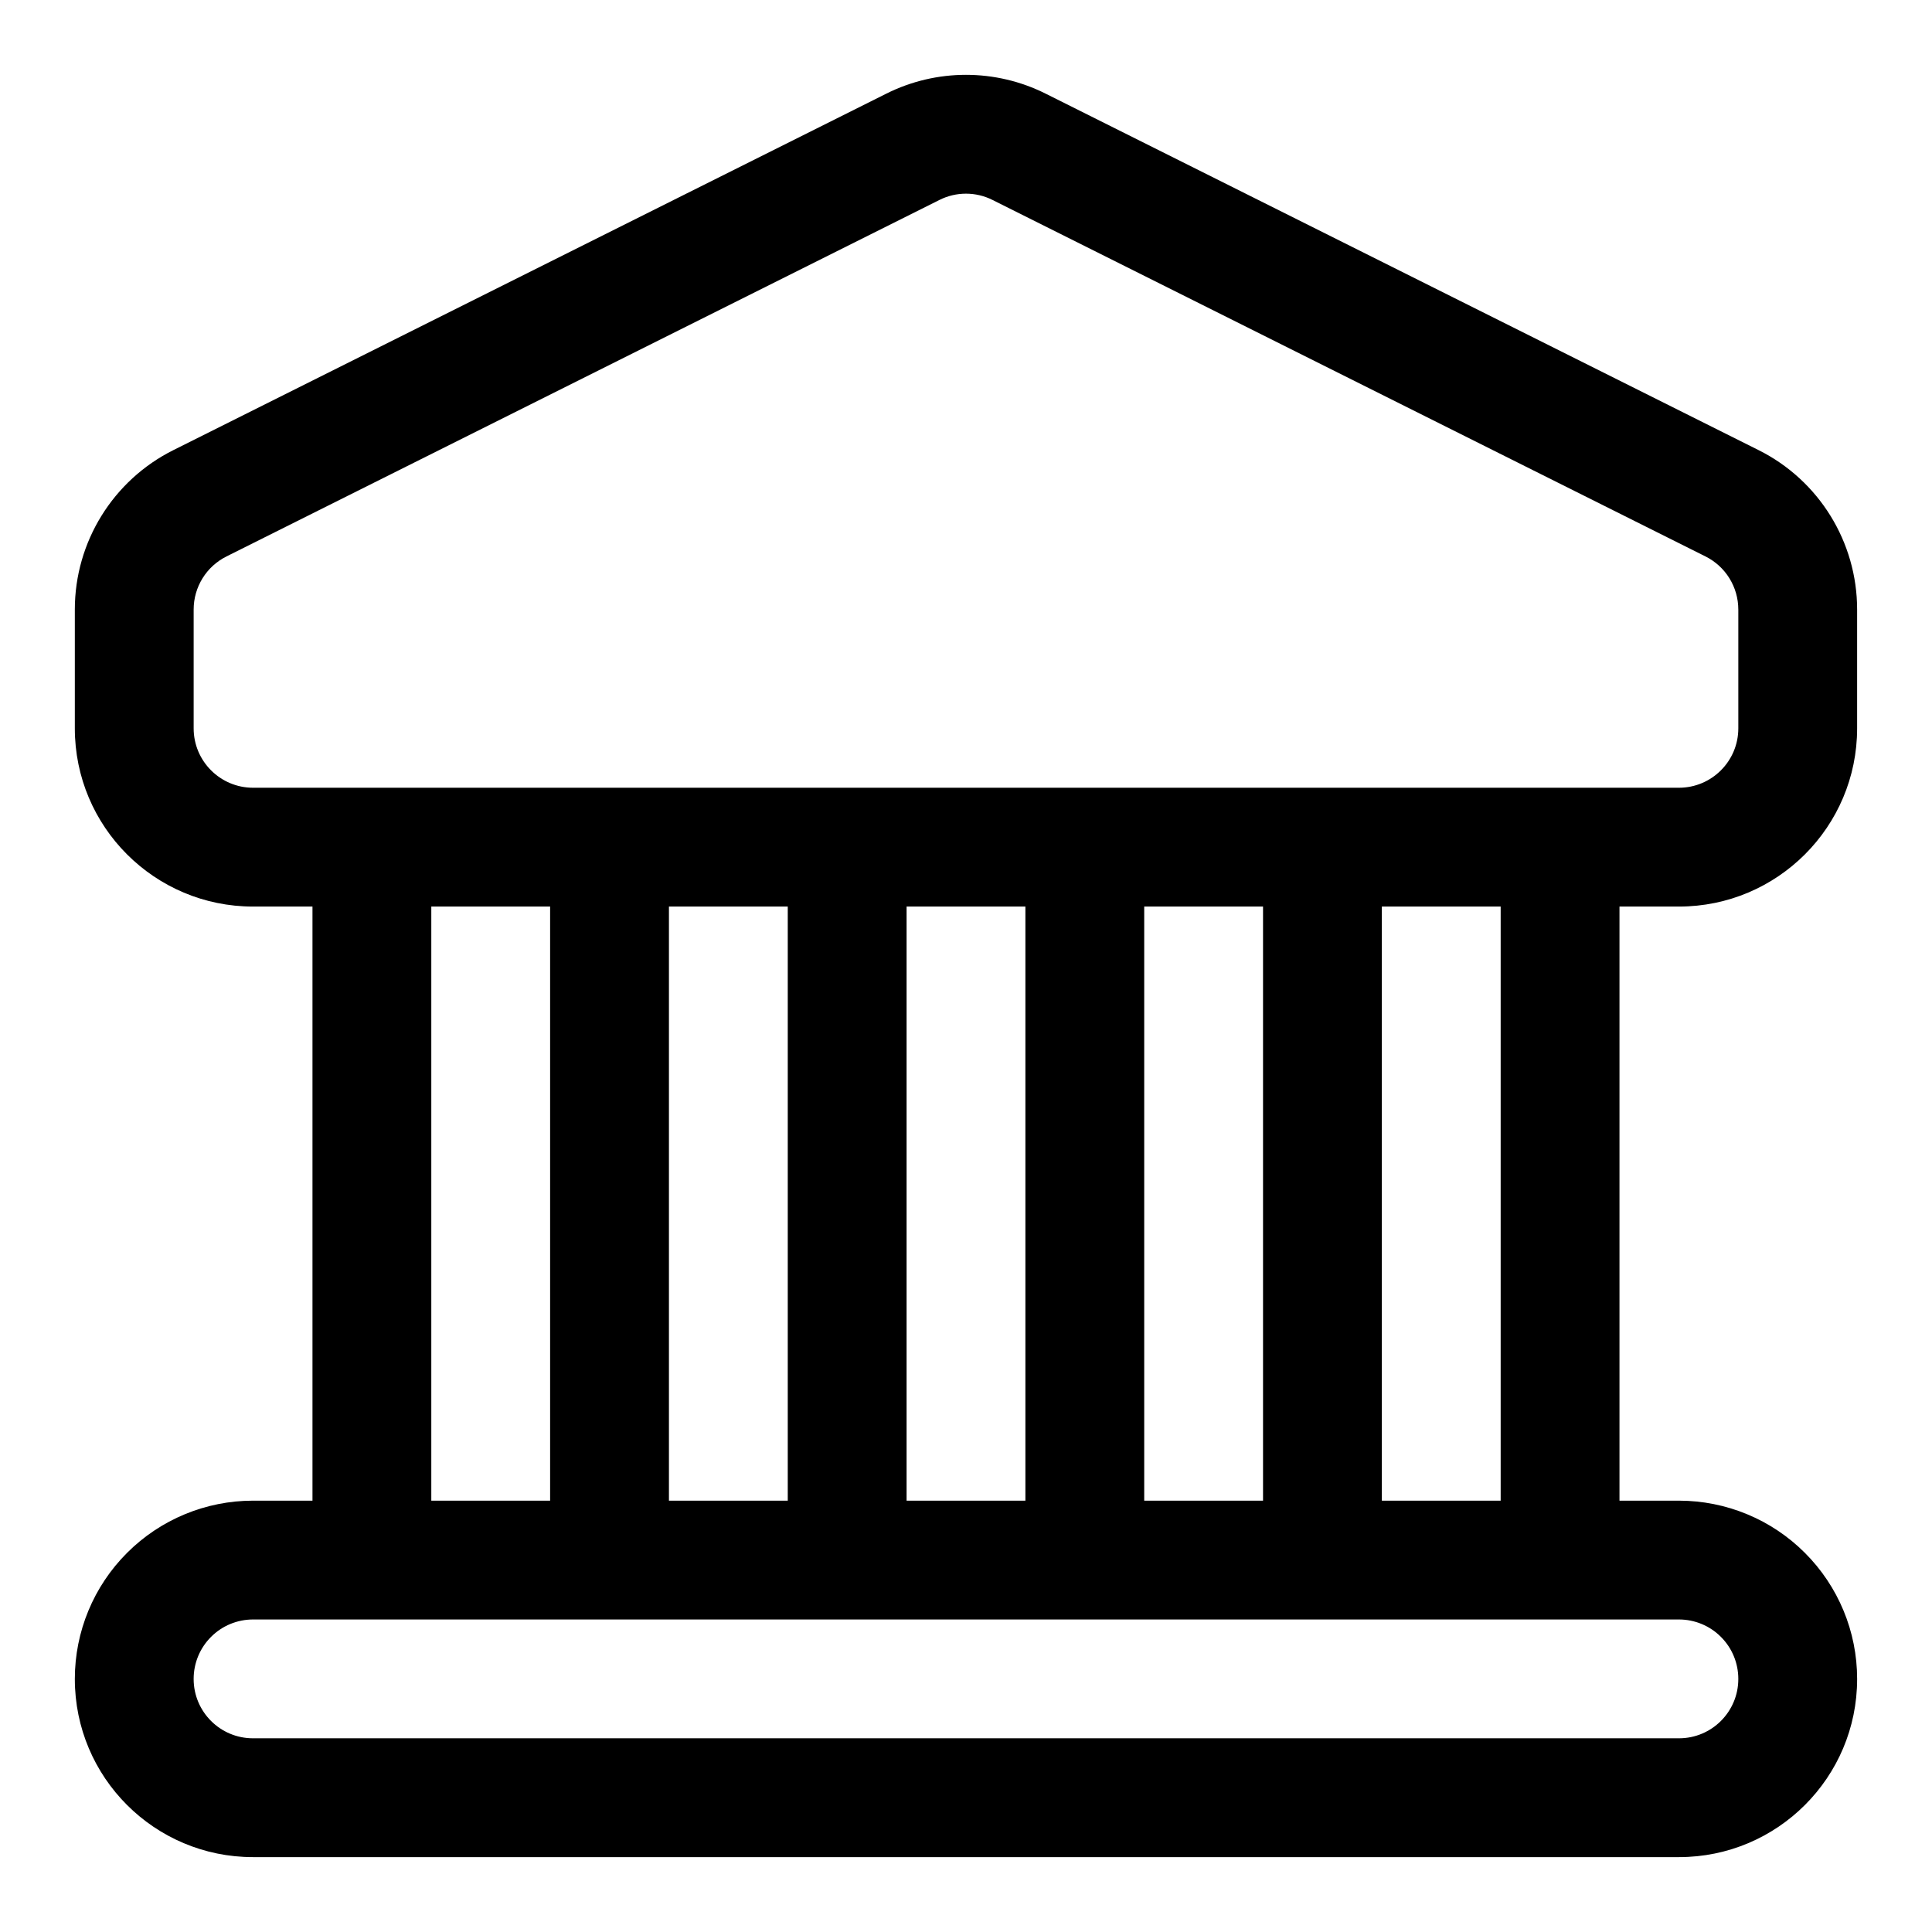 <?xml version="1.0" encoding="UTF-8"?>
<!-- Uploaded to: SVG Repo, www.svgrepo.com, Generator: SVG Repo Mixer Tools -->
<svg fill="#000000" width="800px" height="800px" version="1.1" viewBox="144 144 512 512" xmlns="http://www.w3.org/2000/svg">
 <path d="m226.81 384.25v157.44h-15.742c-12.531 0-24.547 4.977-33.395 13.84-8.863 8.848-13.84 20.859-13.84 33.391v0.031c0 26.074 21.129 47.203 47.203 47.203h377.92c26.074 0 47.203-21.129 47.203-47.203v-0.031c0-12.531-4.977-24.543-13.84-33.391-8.848-8.863-20.859-13.84-33.395-13.84h-15.742v-157.44h15.742c26.09 0 47.234-21.145 47.234-47.23v-31.488c0-17.887-10.109-34.246-26.105-42.242 0 0-188.93-94.465-188.93-94.465-13.305-6.66-28.957-6.66-42.258 0l-188.93 94.465c-15.996 7.996-26.105 24.355-26.105 42.242v31.488c0 26.086 21.145 47.23 47.234 47.23zm377.86 204.67v0.031c0 8.676-7.039 15.715-15.715 15.715h-377.92c-8.676 0-15.715-7.039-15.715-15.715v-0.031c0-4.172 1.656-8.188 4.613-11.129 2.945-2.961 6.961-4.613 11.133-4.613h377.86c4.172 0 8.188 1.652 11.133 4.613 2.961 2.941 4.613 6.957 4.613 11.129zm-70.832-204.67h-23.633v157.44h31.488v-157.44zm-86.609 0v157.44h31.488v-157.44zm-39.344 0h-23.633v157.44h31.488v-157.44zm-86.609 0v157.44h31.488v-157.44zm-39.344 0h-23.633v157.44h31.488v-157.44zm322.74-78.719v31.488c0 8.691-7.055 15.742-15.746 15.742h-377.86c-8.691 0-15.746-7.051-15.746-15.742v-31.488c0-5.969 3.371-11.414 8.707-14.074l188.93-94.465c4.426-2.223 9.652-2.223 14.074 0l188.93 94.465c5.336 2.66 8.707 8.105 8.707 14.074z" fill-rule="evenodd"/>
</svg>